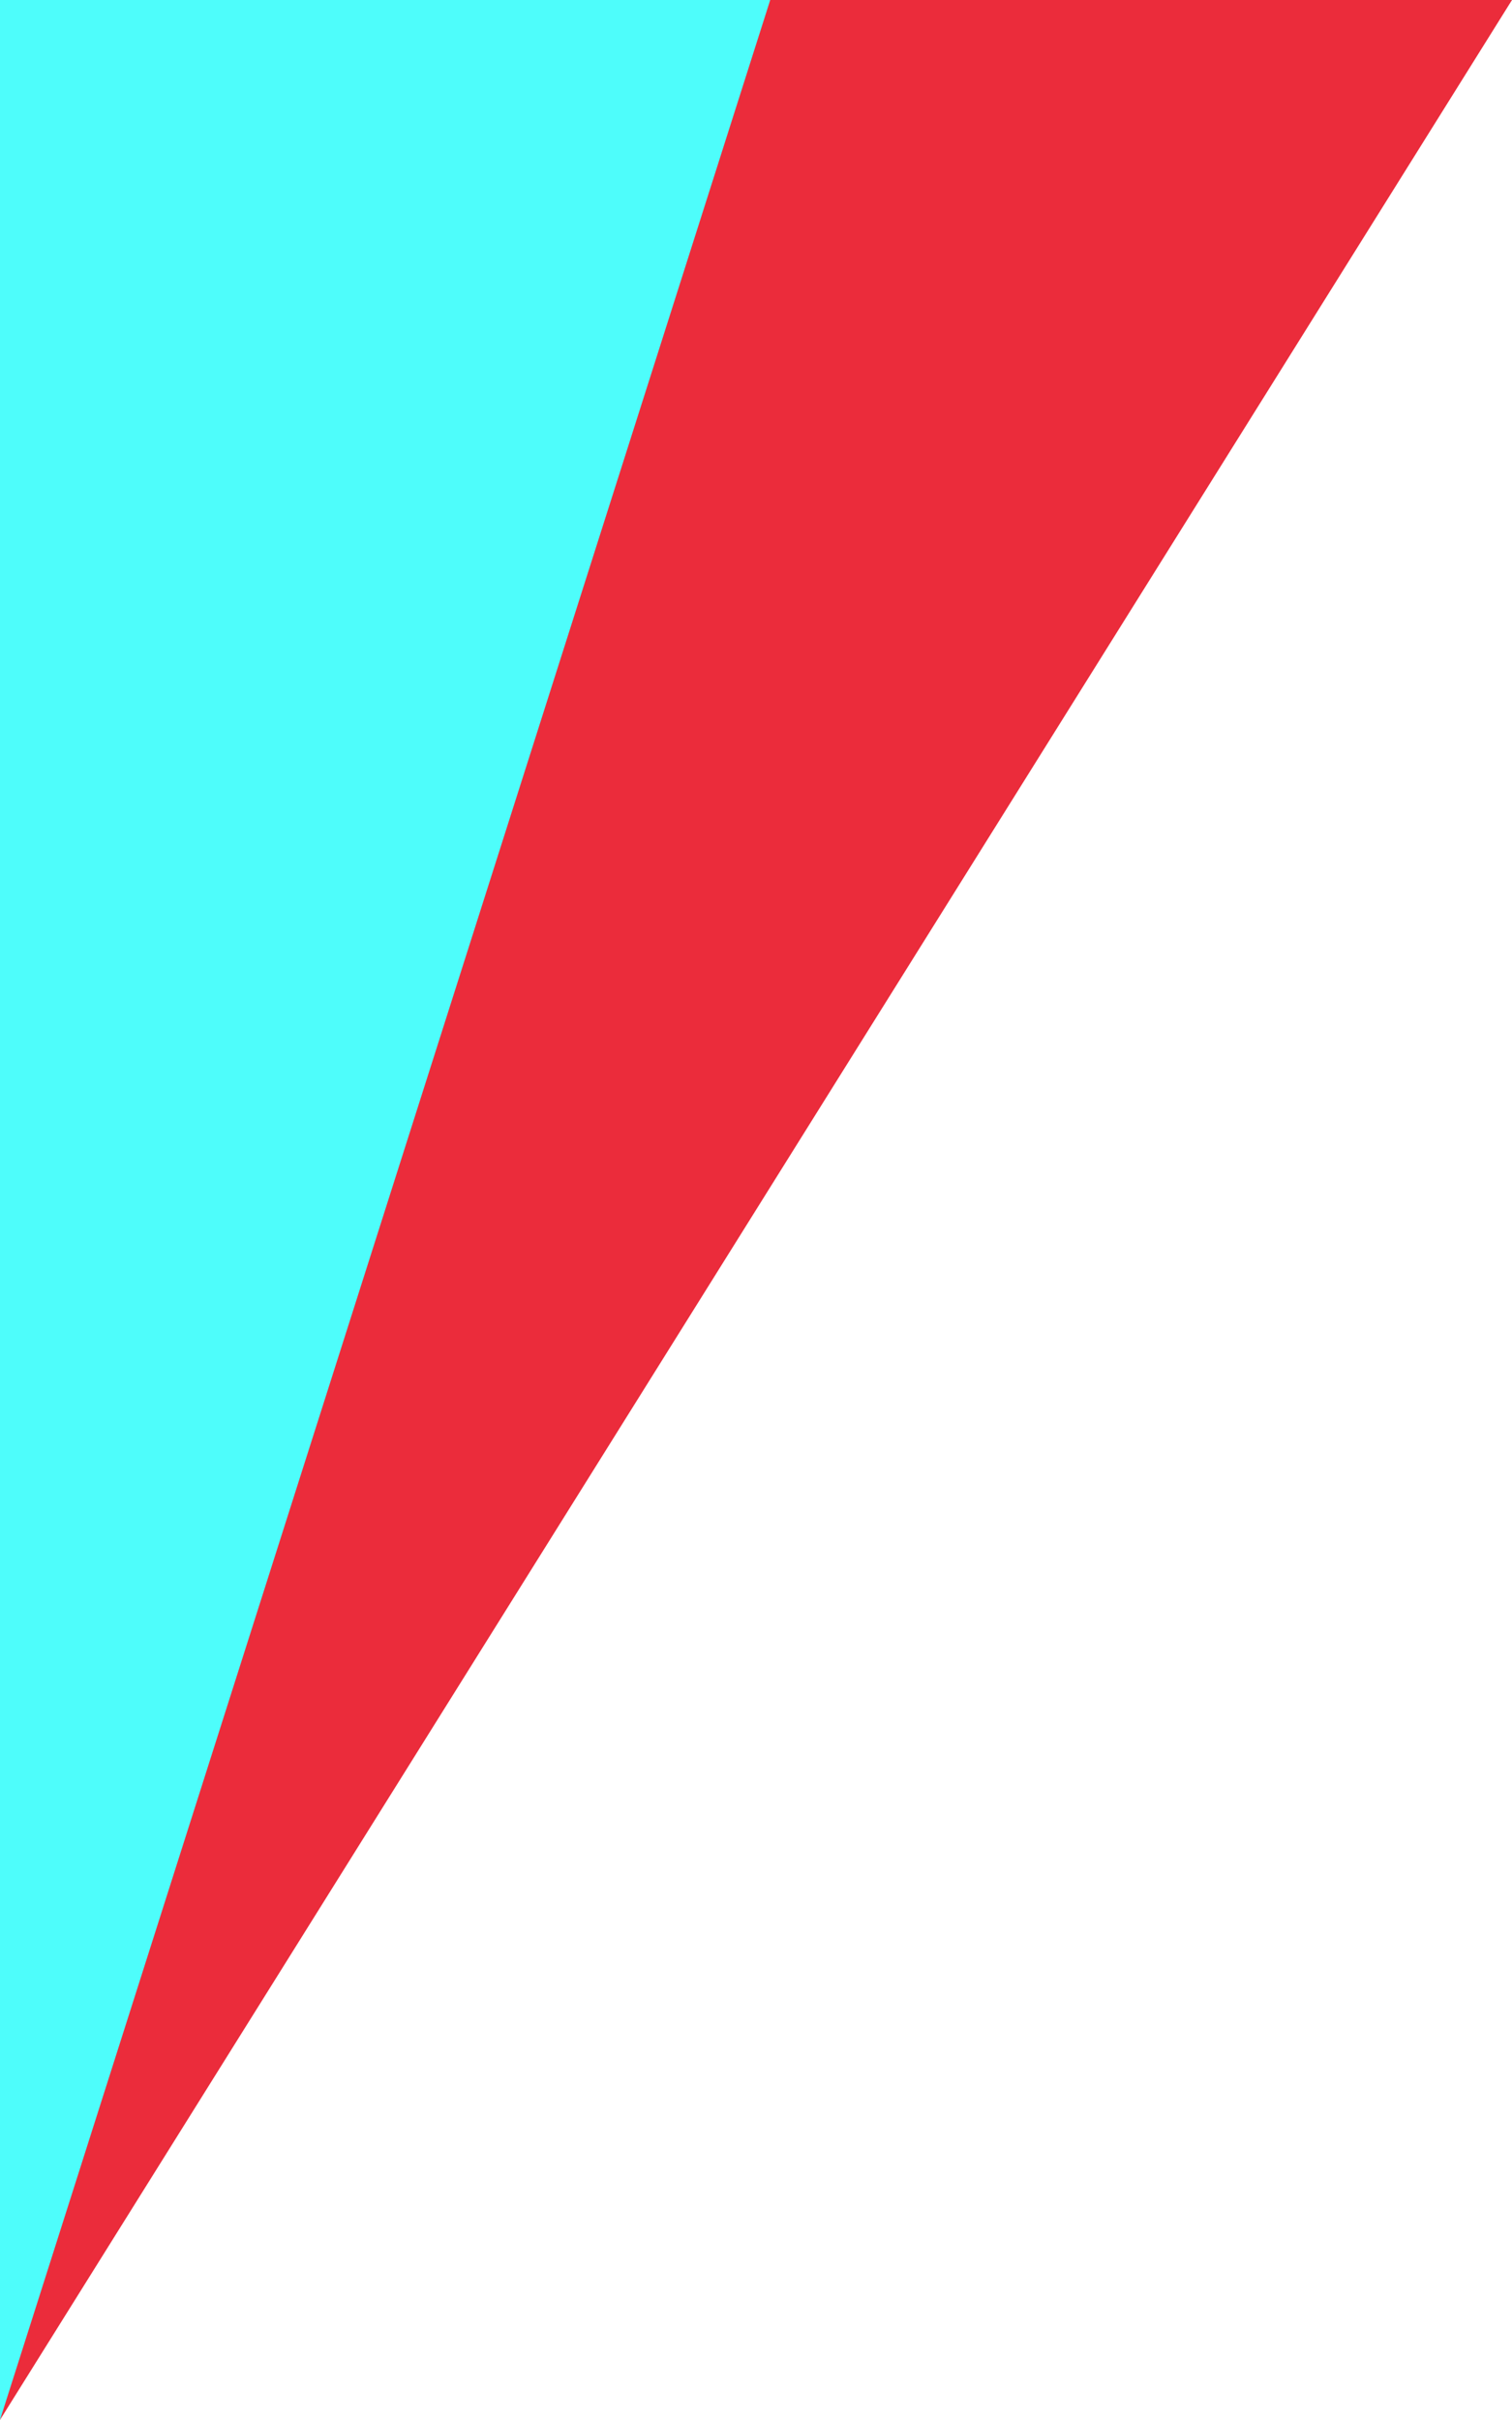 <svg xmlns="http://www.w3.org/2000/svg" width="21.949" height="35.117" viewBox="0 0 21.949 35.117"><g transform="translate(-42.255 -39)"><path d="M-6410.672-9065v35.117l21.949-35.117Z" transform="translate(6452.927 9104)" fill="#eb2c3b"/><path d="M-6410.672-9065v35.117l11.181-35.117Z" transform="translate(6452.927 9104)" fill="#4efdfb"/></g></svg>